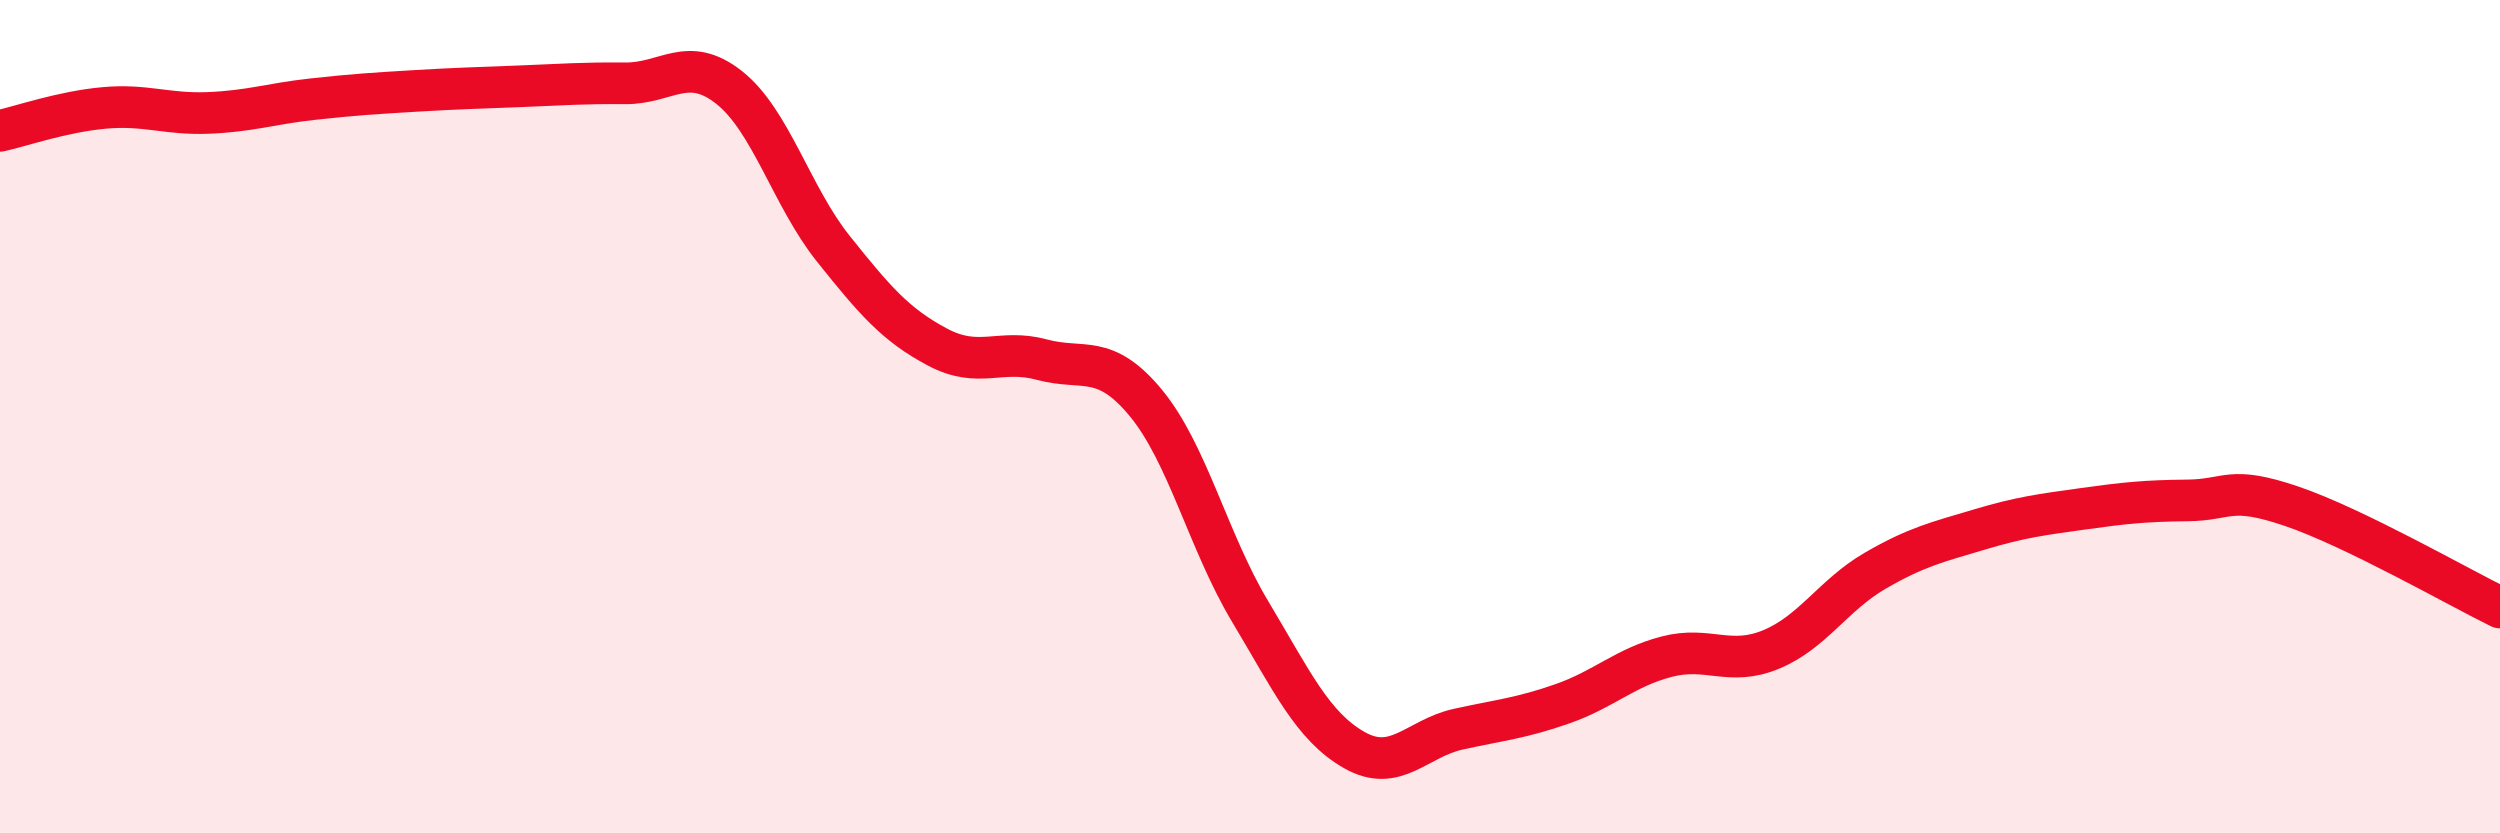 
    <svg width="60" height="20" viewBox="0 0 60 20" xmlns="http://www.w3.org/2000/svg">
      <path
        d="M 0,3.14 C 0.5,3.03 1.5,2.68 2.5,2.59 C 3.5,2.5 4,2.75 5,2.71 C 6,2.67 6.5,2.49 7.5,2.38 C 8.5,2.27 9,2.24 10,2.18 C 11,2.12 11.5,2.11 12.5,2.07 C 13.5,2.03 14,1.99 15,2 C 16,2.01 16.5,1.31 17.5,2.1 C 18.5,2.89 19,4.72 20,5.97 C 21,7.22 21.5,7.8 22.5,8.33 C 23.5,8.86 24,8.36 25,8.63 C 26,8.9 26.5,8.46 27.5,9.67 C 28.5,10.88 29,13 30,14.67 C 31,16.34 31.5,17.43 32.5,18 C 33.5,18.57 34,17.72 35,17.5 C 36,17.28 36.5,17.24 37.5,16.89 C 38.5,16.54 39,16.02 40,15.76 C 41,15.5 41.5,16 42.5,15.59 C 43.5,15.18 44,14.28 45,13.7 C 46,13.12 46.5,13.01 47.5,12.71 C 48.5,12.41 49,12.35 50,12.21 C 51,12.07 51.5,12.02 52.5,12.01 C 53.5,12 53.5,11.64 55,12.15 C 56.5,12.66 59,14.09 60,14.58L60 20L0 20Z"
        fill="#EB0A25"
        opacity="0.1"
        stroke-linecap="round"
        stroke-linejoin="round"
      />
      <path
        d="M 0,3.14 C 0.5,3.03 1.5,2.68 2.5,2.59 C 3.5,2.5 4,2.75 5,2.71 C 6,2.67 6.5,2.49 7.5,2.38 C 8.5,2.27 9,2.24 10,2.18 C 11,2.12 11.5,2.11 12.5,2.07 C 13.5,2.03 14,1.99 15,2 C 16,2.01 16.5,1.31 17.5,2.1 C 18.5,2.89 19,4.72 20,5.97 C 21,7.22 21.5,7.8 22.5,8.33 C 23.5,8.86 24,8.36 25,8.63 C 26,8.9 26.5,8.46 27.5,9.67 C 28.5,10.88 29,13 30,14.67 C 31,16.34 31.5,17.43 32.5,18 C 33.5,18.57 34,17.72 35,17.5 C 36,17.28 36.5,17.24 37.5,16.89 C 38.5,16.54 39,16.02 40,15.76 C 41,15.5 41.5,16 42.5,15.59 C 43.5,15.18 44,14.28 45,13.7 C 46,13.12 46.5,13.01 47.5,12.71 C 48.5,12.41 49,12.35 50,12.21 C 51,12.07 51.5,12.02 52.5,12.01 C 53.5,12 53.5,11.64 55,12.15 C 56.5,12.66 59,14.09 60,14.58"
        stroke="#EB0A25"
        stroke-width="1"
        fill="none"
        stroke-linecap="round"
        stroke-linejoin="round"
      />
    </svg>
  